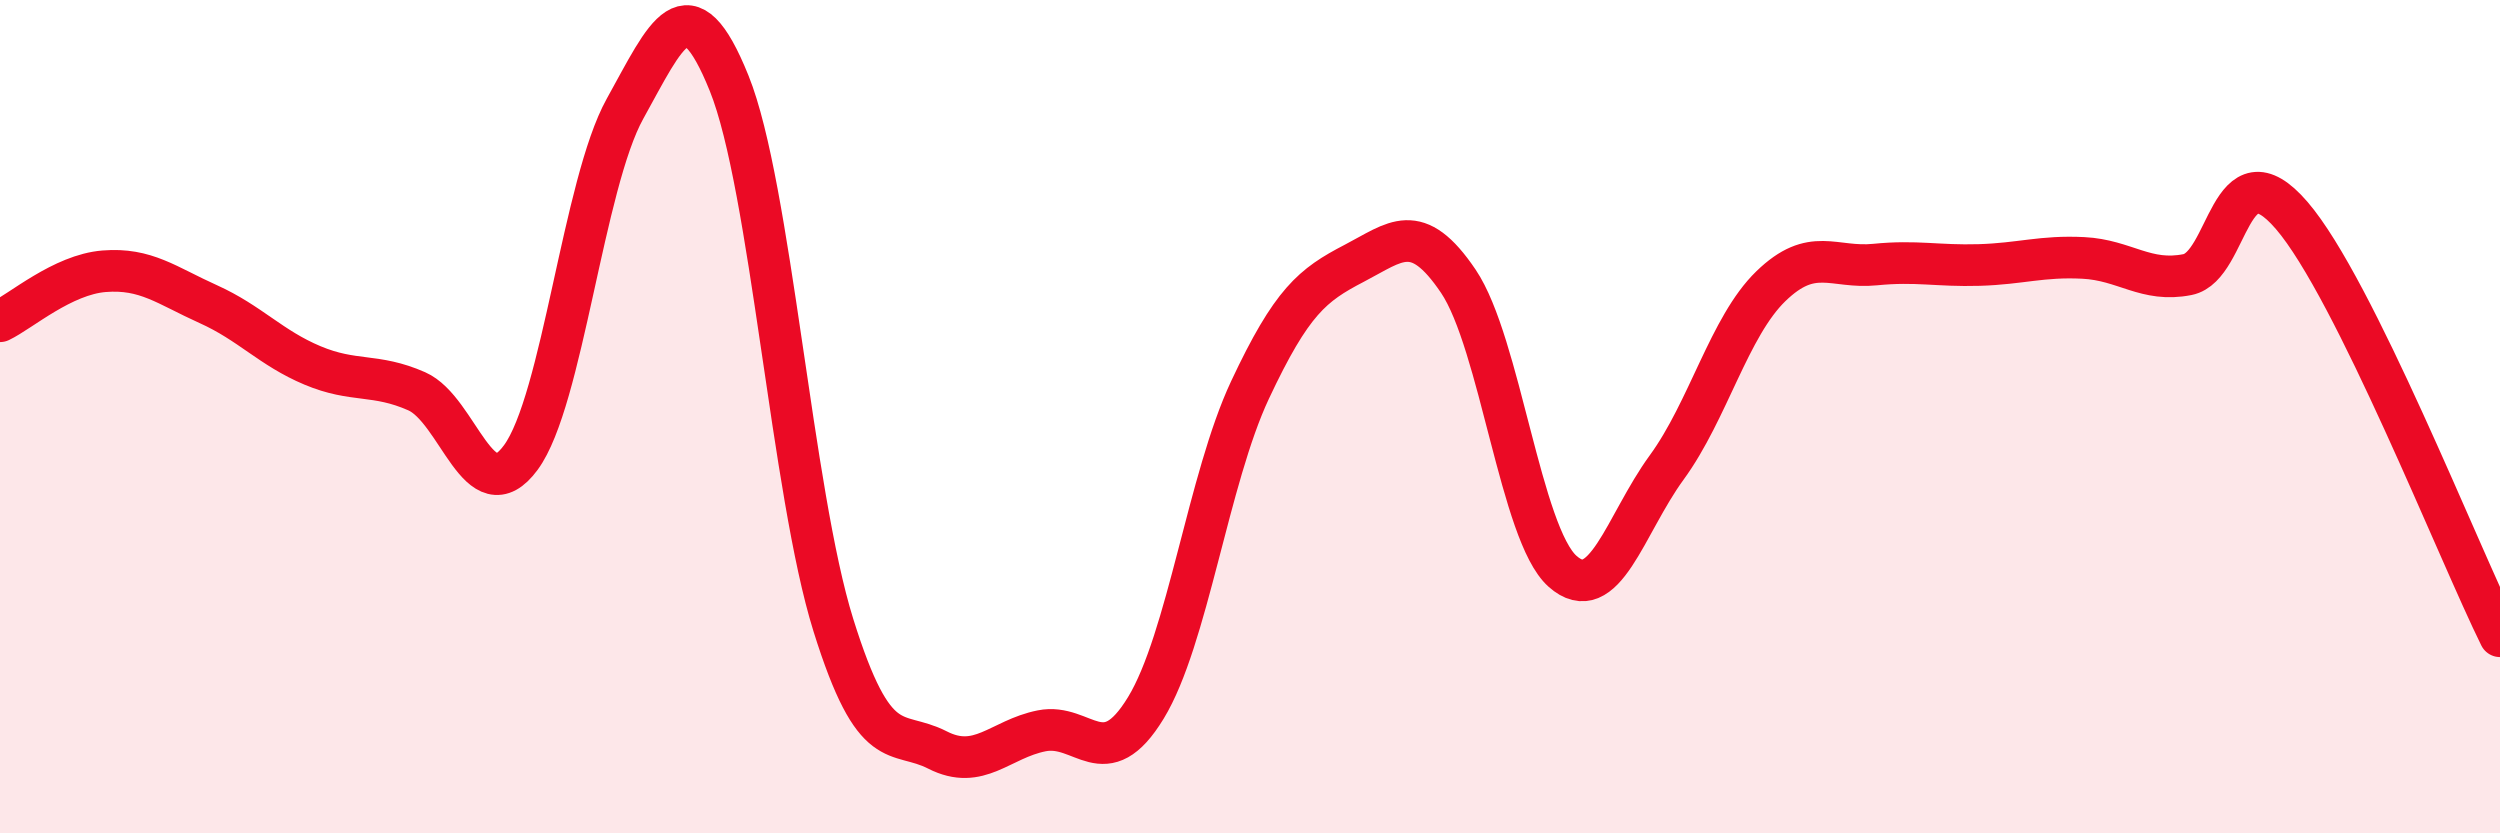 
    <svg width="60" height="20" viewBox="0 0 60 20" xmlns="http://www.w3.org/2000/svg">
      <path
        d="M 0,7.71 C 0.5,7.47 1.5,6.59 2.5,6.51 C 3.5,6.43 4,6.85 5,7.3 C 6,7.75 6.5,8.35 7.5,8.77 C 8.5,9.19 9,8.95 10,9.39 C 11,9.83 11.5,12.34 12.5,10.98 C 13.5,9.62 14,4.41 15,2.61 C 16,0.81 16.5,-0.48 17.5,2 C 18.5,4.48 19,11.8 20,15 C 21,18.2 21.5,17.49 22.5,18 C 23.5,18.51 24,17.74 25,17.54 C 26,17.34 26.5,18.63 27.5,16.99 C 28.5,15.35 29,11.49 30,9.36 C 31,7.23 31.5,6.84 32.5,6.32 C 33.5,5.8 34,5.27 35,6.75 C 36,8.23 36.5,12.82 37.5,13.71 C 38.5,14.6 39,12.59 40,11.22 C 41,9.85 41.5,7.84 42.5,6.87 C 43.5,5.9 44,6.45 45,6.35 C 46,6.25 46.5,6.39 47.5,6.36 C 48.5,6.33 49,6.14 50,6.19 C 51,6.24 51.5,6.79 52.5,6.59 C 53.5,6.39 53.5,3.43 55,5.17 C 56.5,6.91 59,13.25 60,15.27L60 20L0 20Z"
        fill="#EB0A25"
        opacity="0.1"
        stroke-linecap="round"
        stroke-linejoin="round"
      />
      <path
        d="M 0,7.71 C 0.5,7.47 1.5,6.59 2.5,6.51 C 3.5,6.43 4,6.85 5,7.3 C 6,7.75 6.5,8.35 7.5,8.77 C 8.5,9.19 9,8.95 10,9.39 C 11,9.83 11.5,12.34 12.5,10.98 C 13.5,9.62 14,4.41 15,2.61 C 16,0.81 16.5,-0.48 17.5,2 C 18.5,4.48 19,11.8 20,15 C 21,18.2 21.5,17.49 22.5,18 C 23.5,18.51 24,17.74 25,17.54 C 26,17.34 26.5,18.63 27.5,16.99 C 28.5,15.35 29,11.49 30,9.36 C 31,7.23 31.5,6.84 32.5,6.32 C 33.5,5.8 34,5.27 35,6.75 C 36,8.23 36.5,12.82 37.5,13.71 C 38.5,14.6 39,12.59 40,11.22 C 41,9.85 41.5,7.84 42.5,6.87 C 43.5,5.9 44,6.45 45,6.35 C 46,6.25 46.5,6.39 47.5,6.36 C 48.5,6.33 49,6.14 50,6.19 C 51,6.24 51.5,6.79 52.5,6.59 C 53.5,6.39 53.5,3.43 55,5.17 C 56.5,6.91 59,13.25 60,15.27"
        stroke="#EB0A25"
        stroke-width="1"
        fill="none"
        stroke-linecap="round"
        stroke-linejoin="round"
      />
    </svg>
  